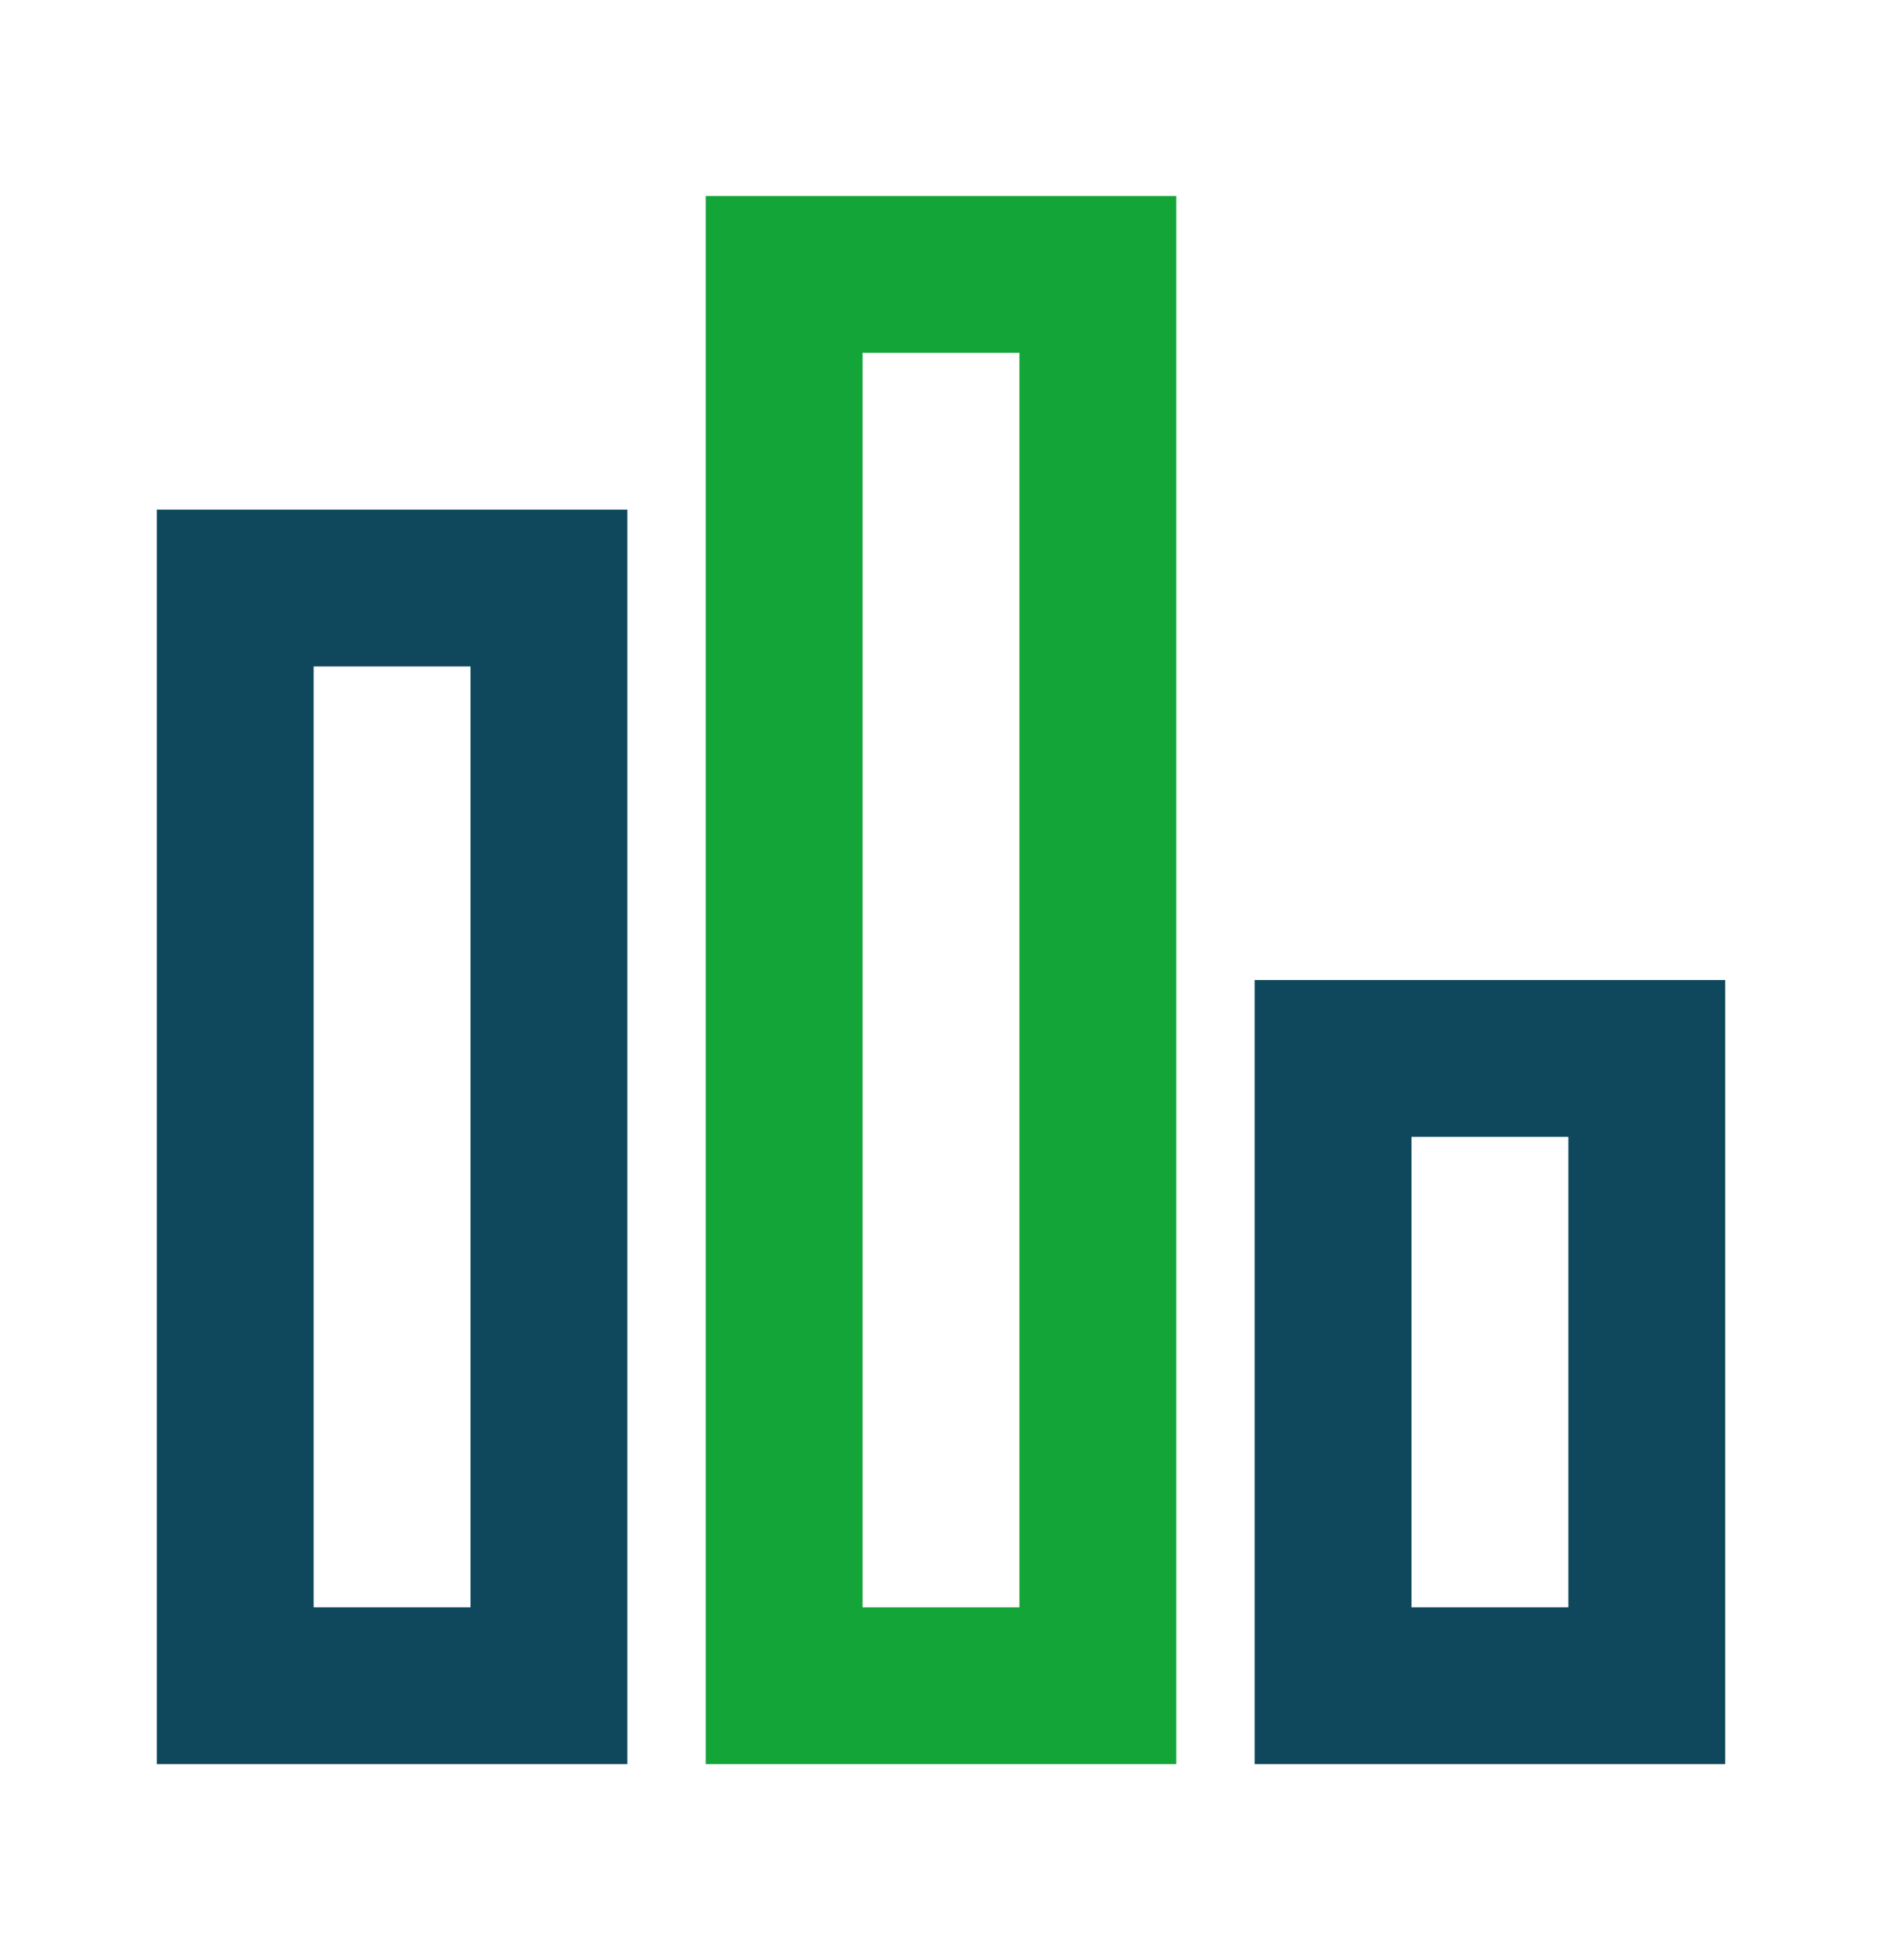 <svg width="24" height="25" fill="none" xmlns="http://www.w3.org/2000/svg"><path d="M16 12.5v10h6v-10h-6zm4 8h-2v-6h2v6zM2 6.5v16h6v-16H2zm4 14H4v-12h2v12z" fill="#0F485C"/><path d="M9 2.5v20h6v-20H9zm4 18h-2v-16h2v16z" fill="#13A538"/></svg>